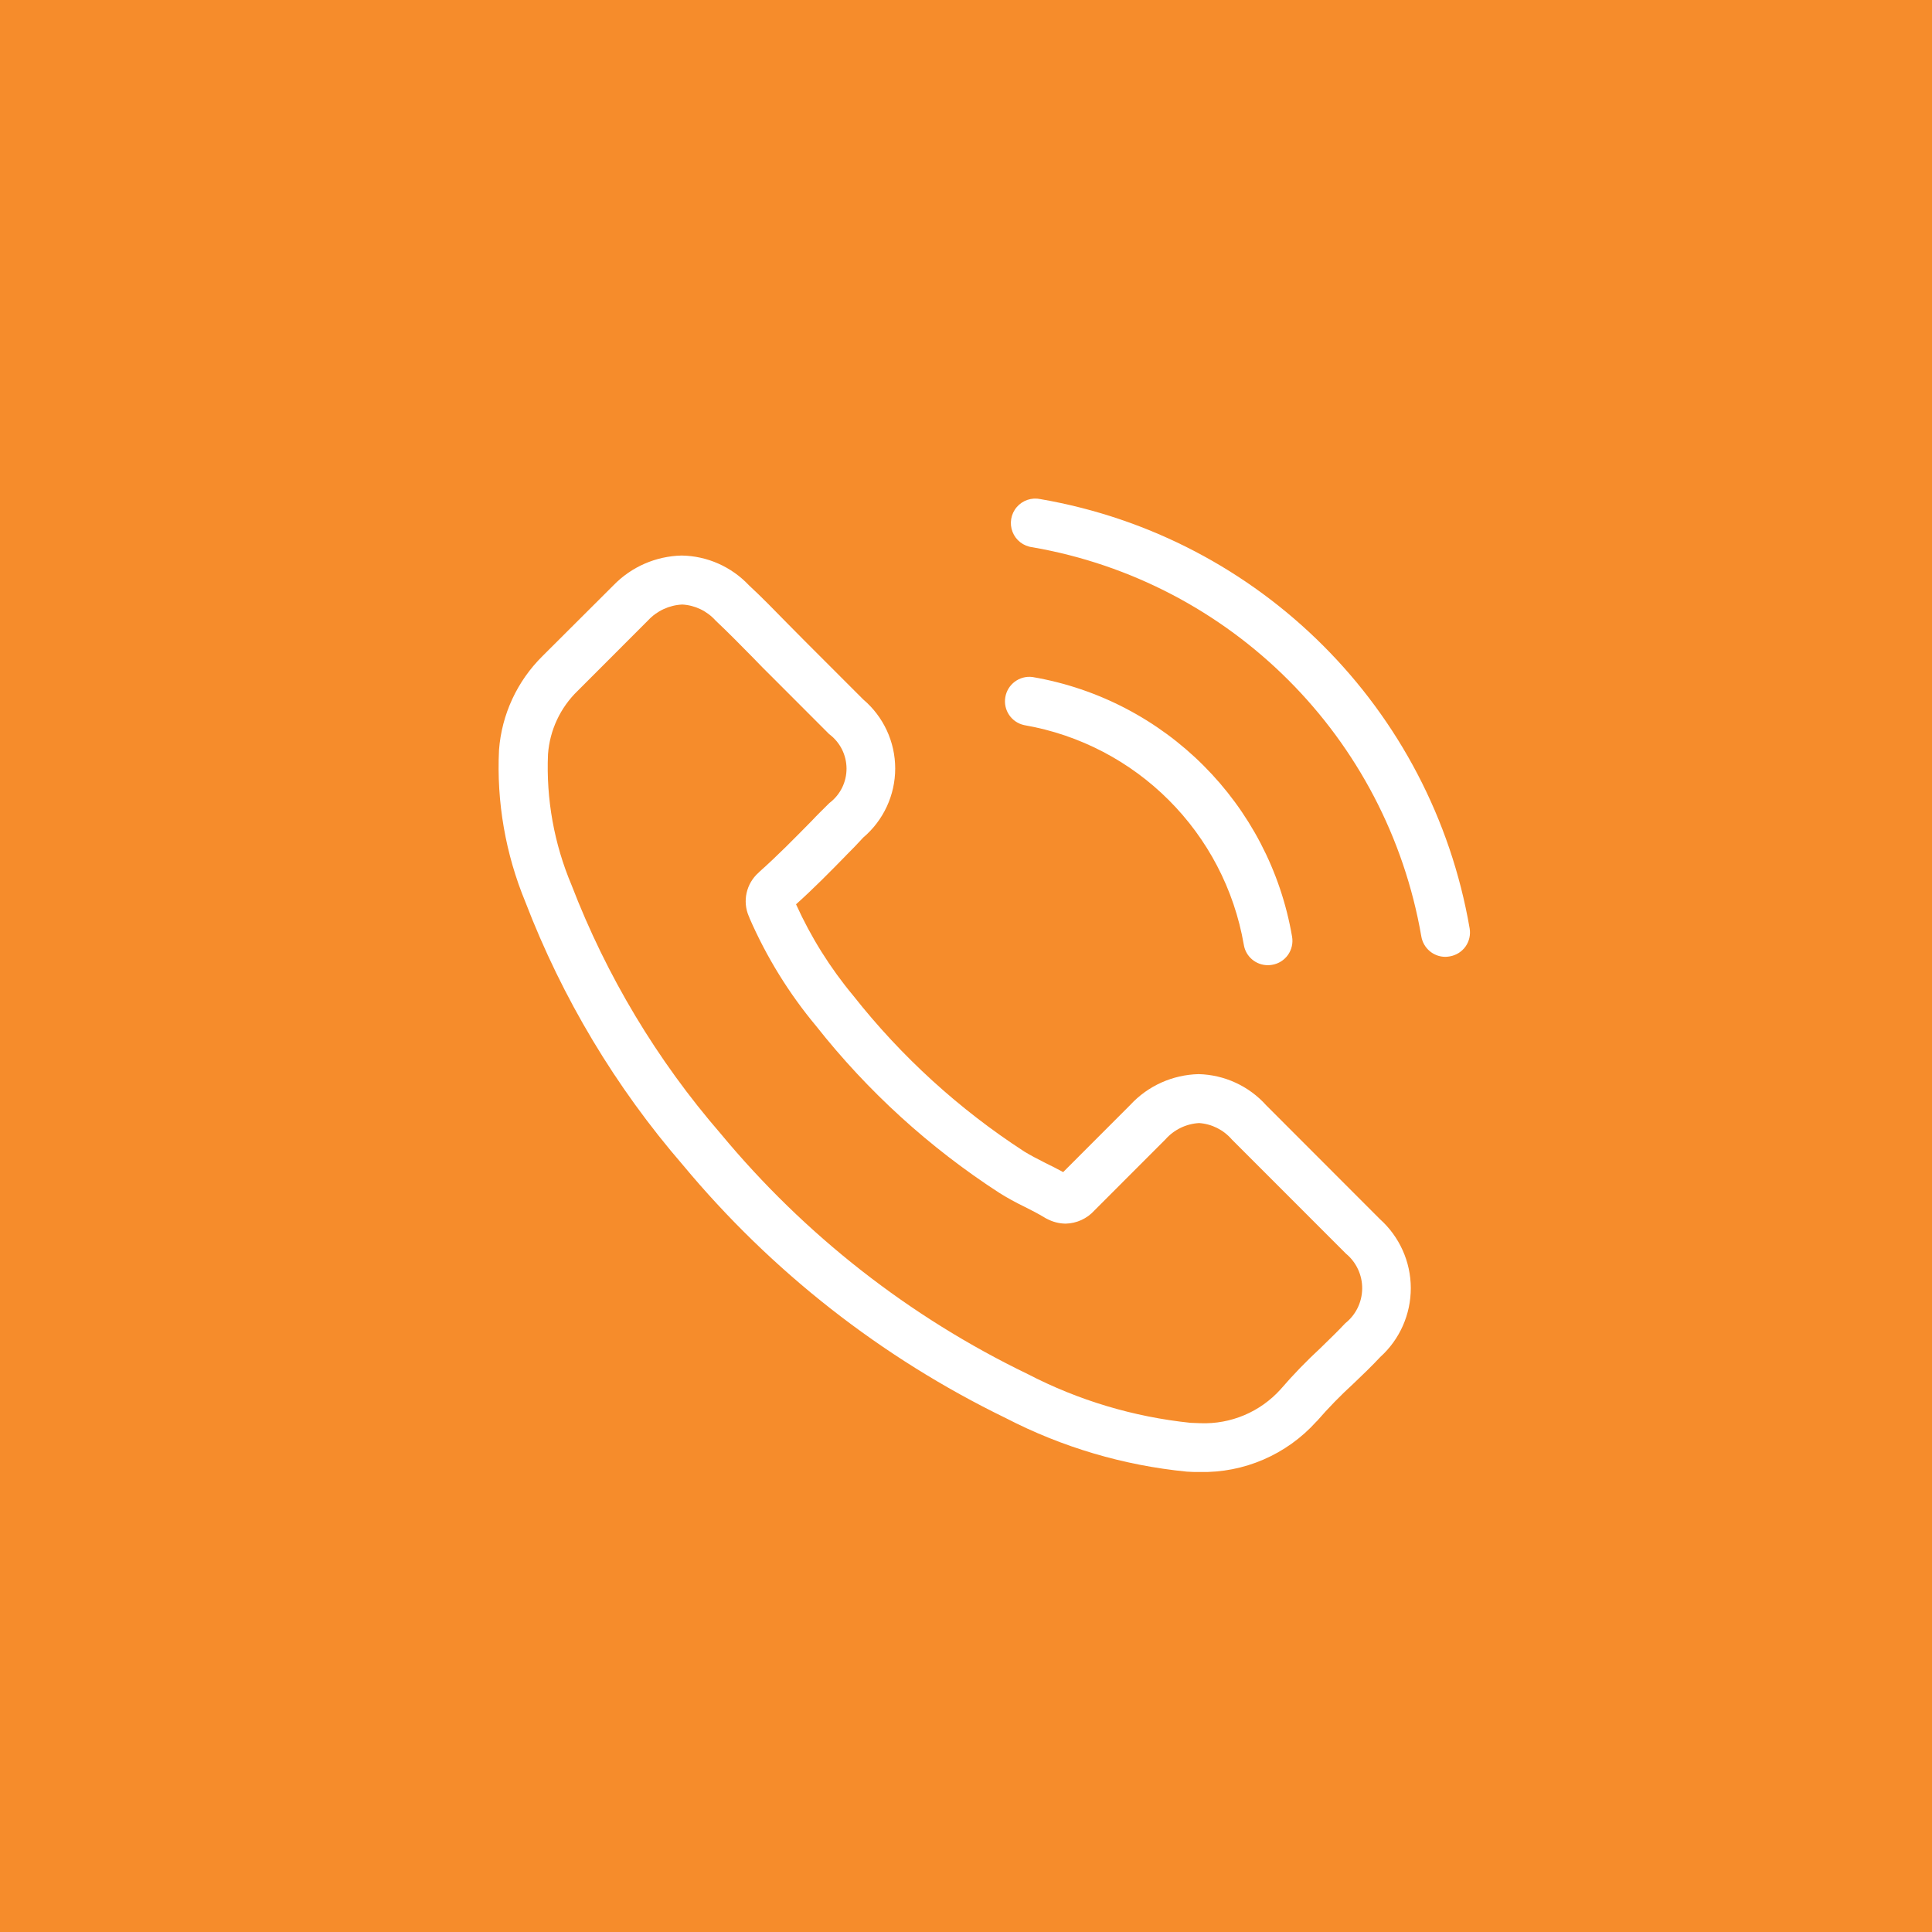 <?xml version="1.0" encoding="UTF-8"?>
<svg width="31px" height="31px" viewBox="0 0 31 31" version="1.1" xmlns="http://www.w3.org/2000/svg" xmlns:xlink="http://www.w3.org/1999/xlink">
    <!-- Generator: Sketch 48.2 (47327) - http://www.bohemiancoding.com/sketch -->
    <title>footer-telefons</title>
    <desc>Created with Sketch.</desc>
    <defs></defs>
    <g id="VestaBalt-footer" stroke="none" stroke-width="1" fill="none" fill-rule="evenodd" transform="translate(-135, -159)">
        <g id="Adrese">
            <g transform="translate(135, 76)">
                <g id="Group-5" transform="translate(0, 22)">
                    <g id="footer-telefons" transform="translate(0, 61)">
                        <rect id="Rectangle-7" fill="#F68C2B" x="0" y="0" width="31" height="31"></rect>
                        <path d="M23.261,15.346 C23.238,15.35 23.216,15.352 23.194,15.353 C23.002,15.354 22.838,15.215 22.806,15.026 C22.254,11.835 19.756,9.335 16.566,8.781 C16.422,8.764 16.299,8.669 16.247,8.535 C16.194,8.4 16.22,8.247 16.314,8.137 C16.408,8.027 16.555,7.978 16.697,8.009 C20.217,8.617 22.974,11.375 23.581,14.895 C23.599,14.998 23.575,15.103 23.515,15.188 C23.455,15.272 23.363,15.329 23.261,15.346 L23.261,15.346 Z M16.566,10.863 C18.697,11.228 20.367,12.898 20.732,15.029 C20.75,15.132 20.726,15.237 20.666,15.322 C20.606,15.407 20.514,15.464 20.412,15.481 C20.389,15.485 20.367,15.487 20.345,15.487 C20.153,15.488 19.989,15.35 19.958,15.161 C19.647,13.359 18.236,11.947 16.434,11.635 C16.229,11.591 16.095,11.393 16.131,11.186 C16.166,10.98 16.358,10.837 16.566,10.863 Z M13.573,13.729 C13.32,13.988 13.058,14.254 12.773,14.51 C13.012,15.038 13.321,15.532 13.692,15.977 C14.463,16.955 15.39,17.799 16.435,18.477 C16.535,18.538 16.646,18.596 16.767,18.657 C16.867,18.705 16.967,18.757 17.059,18.807 L18.137,17.728 C18.42,17.422 18.815,17.245 19.232,17.235 C19.647,17.245 20.04,17.426 20.317,17.735 L22.141,19.561 C22.455,19.843 22.636,20.244 22.637,20.666 C22.638,21.089 22.46,21.491 22.147,21.774 C22.01,21.921 21.863,22.062 21.718,22.2 C21.511,22.389 21.316,22.589 21.133,22.8 L21.12,22.812 C20.643,23.341 19.959,23.636 19.248,23.619 C19.177,23.619 19.11,23.619 19.04,23.613 C18.027,23.513 17.043,23.222 16.14,22.755 C14.143,21.785 12.377,20.401 10.958,18.694 C9.877,17.444 9.022,16.016 8.43,14.473 C8.111,13.701 7.966,12.868 8.007,12.033 C8.05,11.463 8.299,10.927 8.707,10.525 L9.844,9.391 C10.131,9.095 10.524,8.923 10.938,8.914 C11.347,8.92 11.736,9.093 12.017,9.391 C12.225,9.583 12.433,9.798 12.634,10.003 C12.734,10.103 12.839,10.211 12.945,10.317 L13.851,11.223 C14.176,11.499 14.364,11.904 14.364,12.331 C14.364,12.758 14.176,13.163 13.851,13.439 C13.759,13.54 13.666,13.636 13.573,13.728 L13.573,13.729 Z M13.304,11.779 L12.398,10.872 C12.29,10.767 12.184,10.658 12.082,10.552 C11.877,10.344 11.682,10.145 11.482,9.957 C11.345,9.804 11.152,9.711 10.947,9.7 C10.738,9.71 10.542,9.801 10.4,9.953 L9.27,11.084 C8.991,11.353 8.821,11.716 8.793,12.102 C8.762,12.822 8.891,13.539 9.171,14.202 C9.732,15.661 10.542,17.011 11.565,18.192 C12.911,19.816 14.591,21.131 16.491,22.048 C17.304,22.47 18.19,22.735 19.102,22.83 C19.153,22.83 19.208,22.836 19.259,22.836 C19.748,22.855 20.221,22.656 20.549,22.291 C20.748,22.06 20.961,21.84 21.186,21.632 C21.327,21.494 21.461,21.366 21.586,21.232 C21.756,21.097 21.855,20.893 21.857,20.676 C21.859,20.459 21.763,20.253 21.596,20.115 L19.765,18.283 C19.632,18.129 19.443,18.034 19.24,18.02 C19.031,18.032 18.837,18.127 18.699,18.283 L17.563,19.42 C17.444,19.553 17.276,19.63 17.099,19.634 C16.994,19.633 16.891,19.606 16.799,19.557 C16.787,19.552 16.775,19.545 16.764,19.538 C16.664,19.477 16.553,19.42 16.431,19.359 C16.294,19.293 16.16,19.219 16.031,19.138 C14.913,18.413 13.921,17.51 13.096,16.464 C12.658,15.939 12.298,15.355 12.025,14.728 C12.025,14.718 12.018,14.712 12.015,14.702 C11.91,14.46 11.974,14.177 12.172,14.002 L12.188,13.986 C12.479,13.727 12.742,13.458 13.023,13.173 C13.116,13.073 13.212,12.981 13.308,12.885 C13.482,12.754 13.584,12.549 13.583,12.331 C13.582,12.113 13.479,11.909 13.304,11.779 L13.304,11.779 Z" id="telefons" fill="#FFFFFF"></path>
                    </g>
                </g>
            </g>
        </g>
    </g>
</svg>